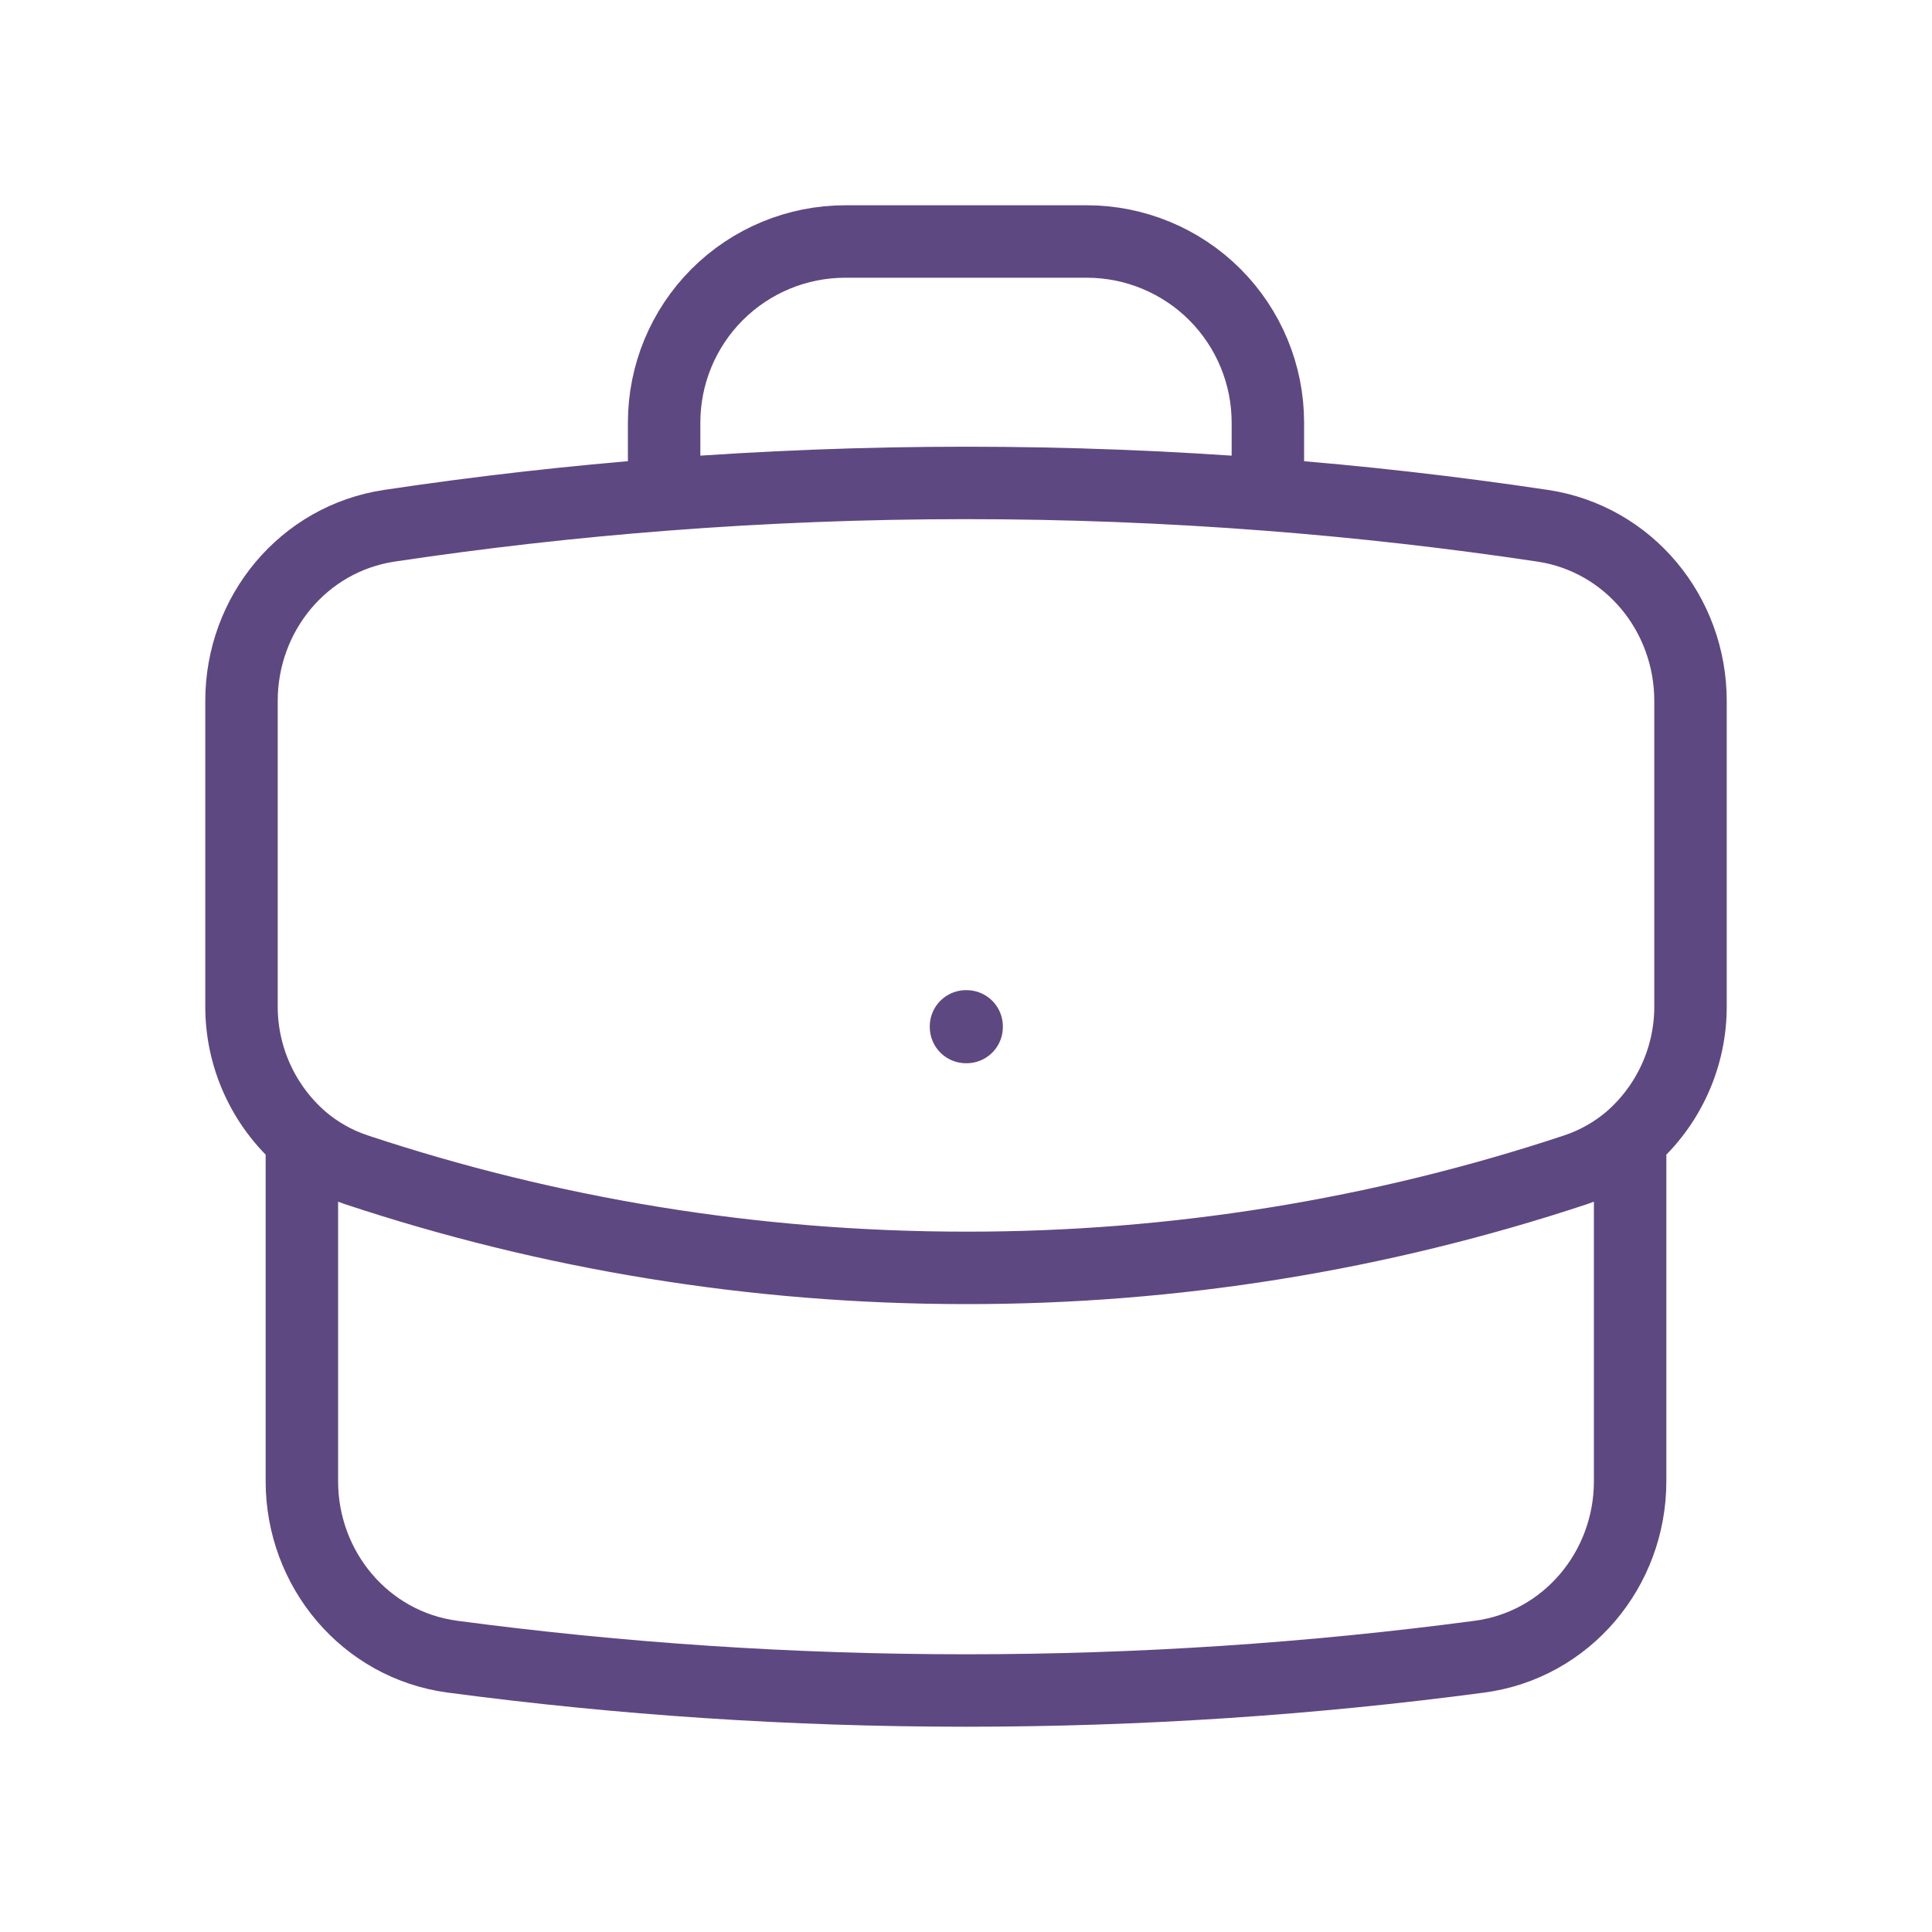 <svg width="40" height="40" viewBox="0 0 40 40" fill="none" xmlns="http://www.w3.org/2000/svg">
<path d="M33.75 23.583V30.667C33.75 32.49 32.438 34.06 30.63 34.3C27.152 34.762 23.603 35 20 35C16.397 35 12.848 34.762 9.37 34.3C7.562 34.06 6.25 32.49 6.25 30.667V23.583M33.75 23.583C34.146 23.239 34.462 22.814 34.678 22.336C34.894 21.858 35.004 21.339 35 20.815V14.51C35 12.708 33.72 11.152 31.938 10.885C30.05 10.602 28.153 10.387 26.25 10.24M33.75 23.583C33.427 23.858 33.05 24.075 32.628 24.217C28.555 25.568 24.291 26.255 20 26.25C15.587 26.25 11.342 25.535 7.372 24.217C6.96 24.08 6.58 23.865 6.25 23.583M6.25 23.583C5.854 23.239 5.538 22.814 5.322 22.336C5.106 21.858 4.996 21.339 5 20.815V14.51C5 12.708 6.28 11.152 8.062 10.885C9.949 10.602 11.847 10.387 13.75 10.24M26.25 10.24V8.75C26.25 7.755 25.855 6.802 25.152 6.098C24.448 5.395 23.494 5 22.5 5H17.5C16.505 5 15.552 5.395 14.848 6.098C14.145 6.802 13.75 7.755 13.75 8.75V10.24M26.25 10.24C22.09 9.918 17.91 9.918 13.75 10.24M20 21.25H20.013V21.263H20V21.25Z" stroke="#5E4881" stroke-width="1.5" stroke-linecap="round" stroke-linejoin="round"/>
</svg>
